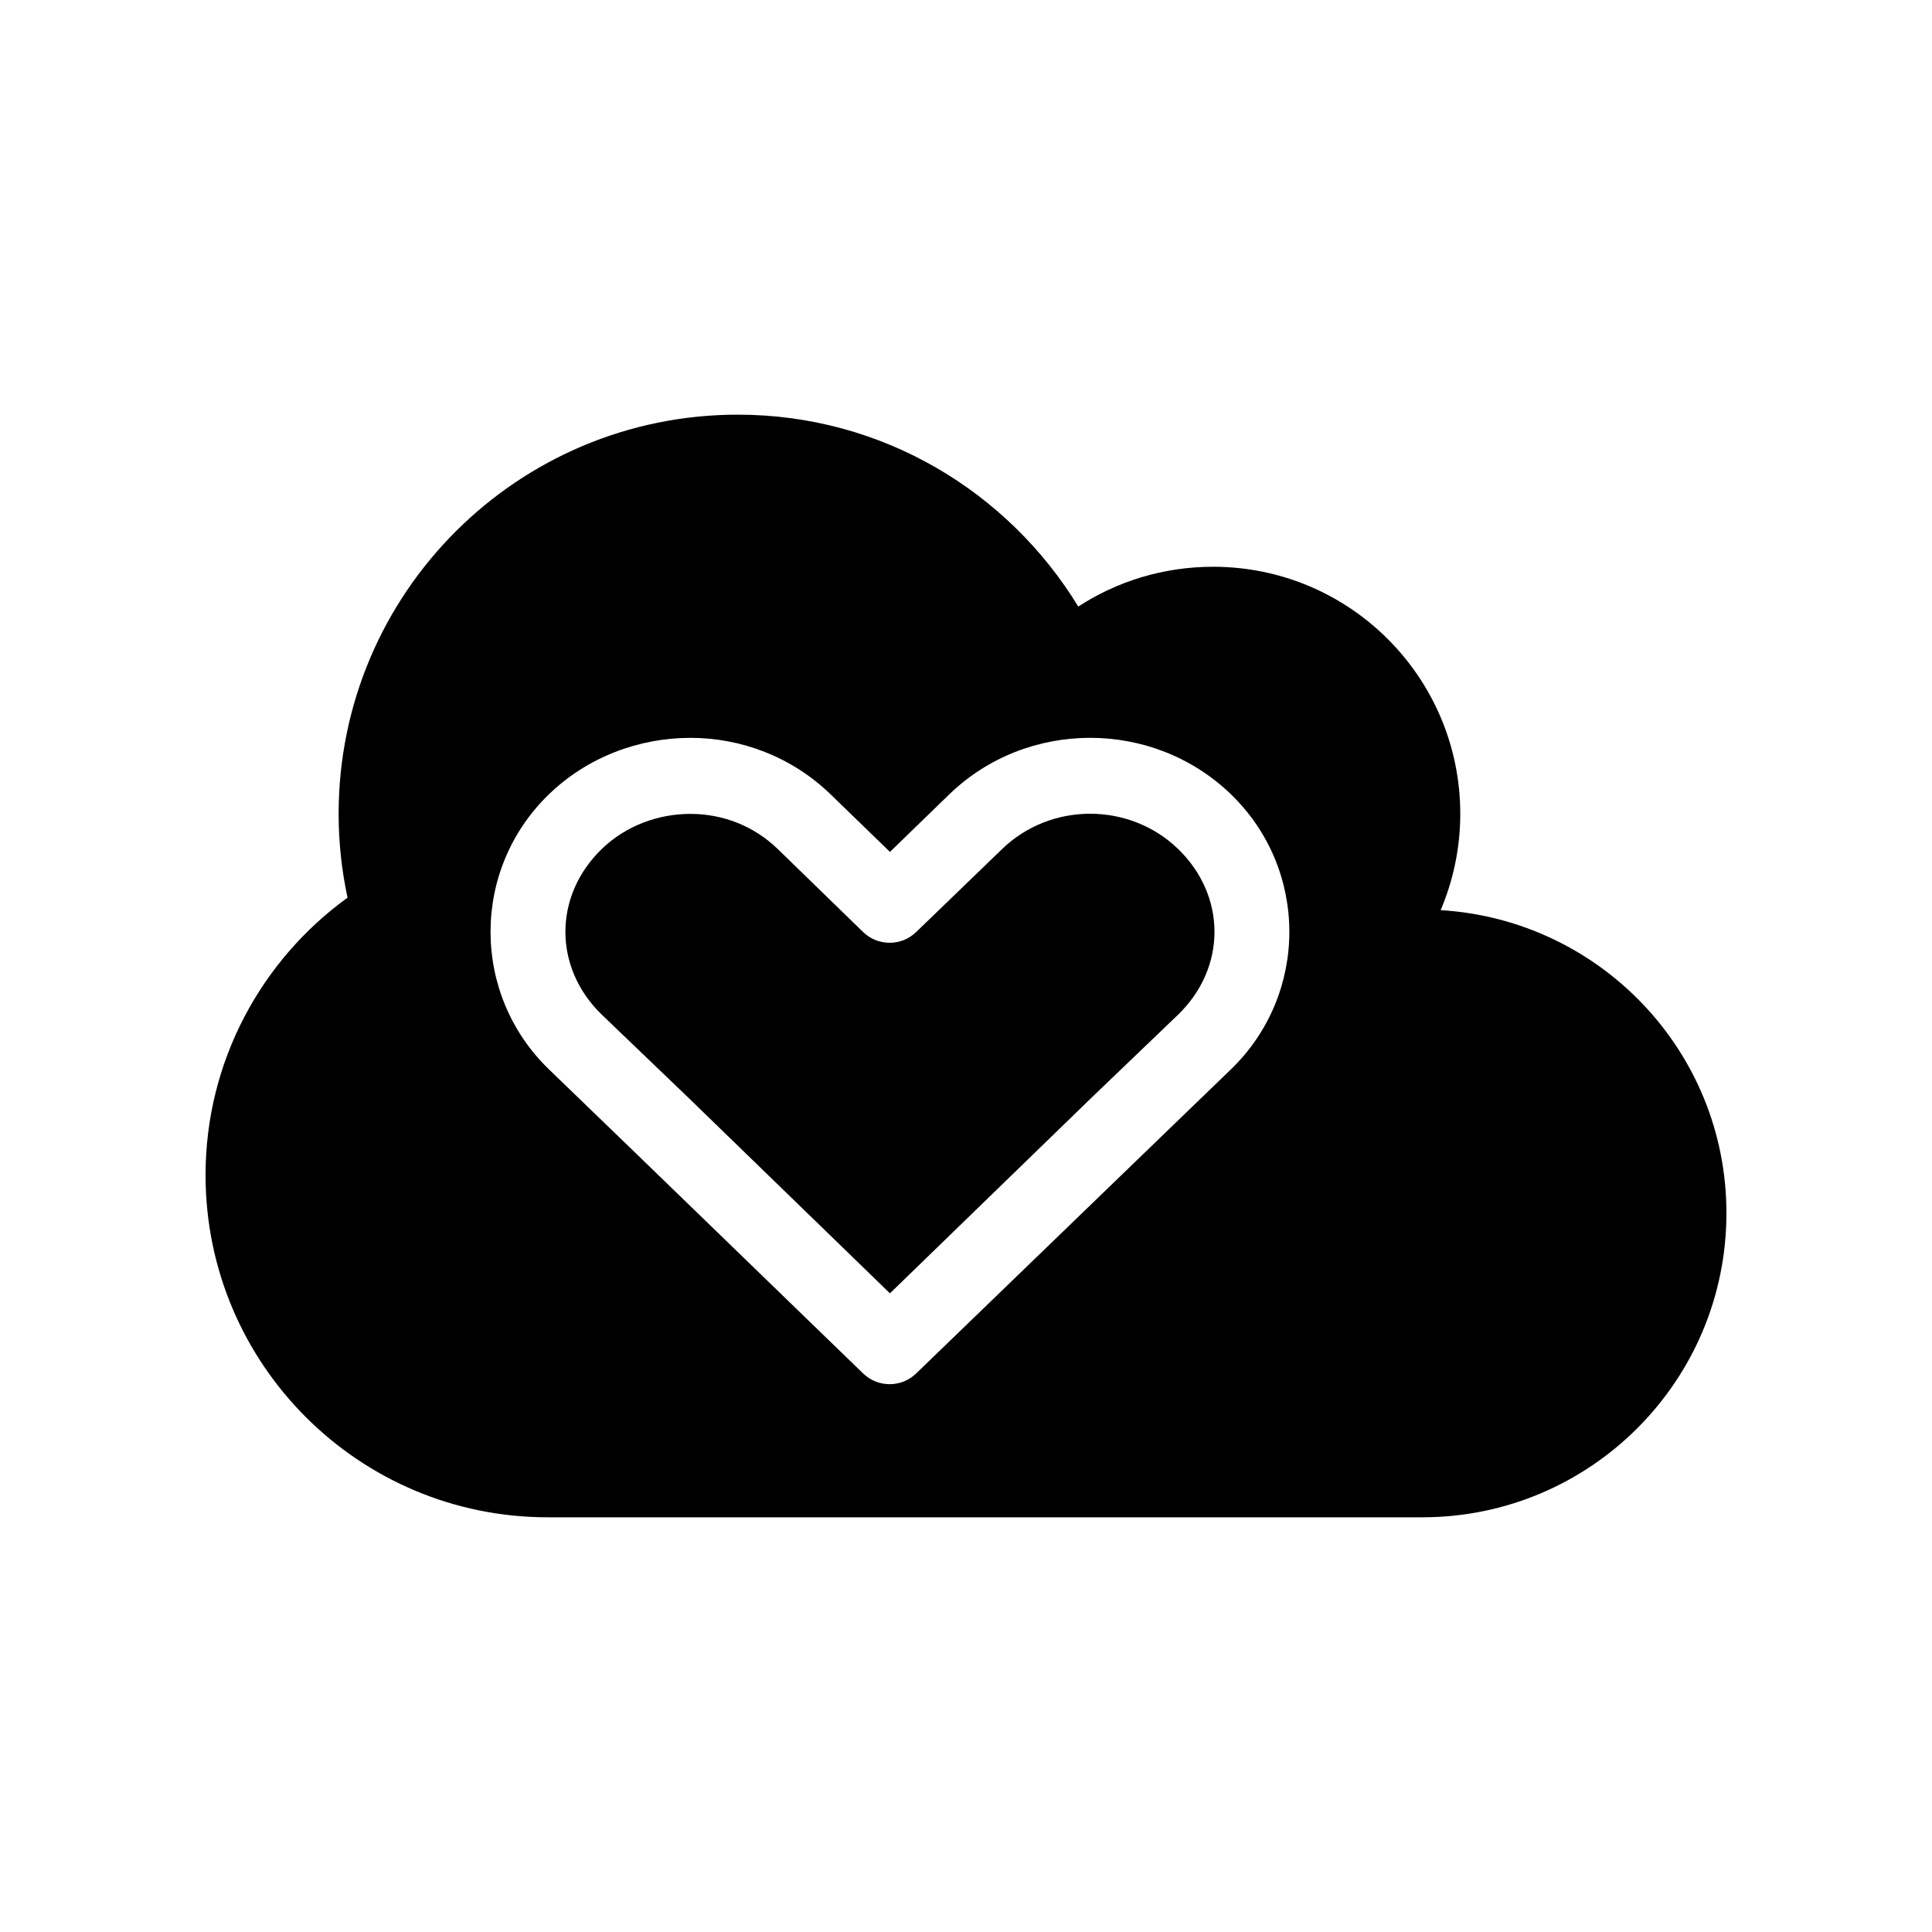 <?xml version="1.0" encoding="UTF-8"?>
<!-- The Best Svg Icon site in the world: iconSvg.co, Visit us! https://iconsvg.co -->
<svg fill="#000000" width="800px" height="800px" version="1.1" viewBox="144 144 512 512" xmlns="http://www.w3.org/2000/svg">
 <path d="m339.54 253.89c-58.434 0-105.8 47.367-105.8 105.8 0 7.633 0.824 15.023 2.363 22.199-22.754 16.48-37.629 43.285-37.629 73.523 0 50.086 40.602 90.688 90.688 90.688h231.75c44.52 0 80.609-36.09 80.609-80.609 0-42.859-33.512-77.742-75.73-80.293 3.312-7.836 5.195-16.461 5.195-25.504 0-36.172-29.324-65.496-65.496-65.496-13.164 0-25.473 3.863-35.738 10.547-18.582-30.441-51.945-50.855-90.215-50.855zm-12.594 85.648c13.445 0 26.859 5.004 37.156 14.957l15.742 15.27 15.742-15.27c20.637-19.949 53.992-19.949 74.625 0 20.637 19.949 20.637 52.945 0 72.895l-22.828 22.043-60.613 58.566c-3.91 3.769-10.102 3.769-14.012 0l-60.457-58.566-22.828-22.043c-20.637-19.949-20.637-52.949 0-72.895 10.316-9.973 24.027-14.957 37.473-14.957zm0 20.152c-8.418 0-17.023 3.07-23.457 9.289-12.867 12.438-12.867 31.488 0 43.926l22.984 22.043 53.371 51.797 53.371-51.797 22.984-22.043c12.867-12.438 12.867-31.488 0-43.926s-33.734-12.438-46.602 0l-22.828 22.043c-3.91 3.766-10.102 3.766-14.012 0l-22.672-22.043c-6.457-6.238-14.727-9.289-23.145-9.289z"/>
</svg>